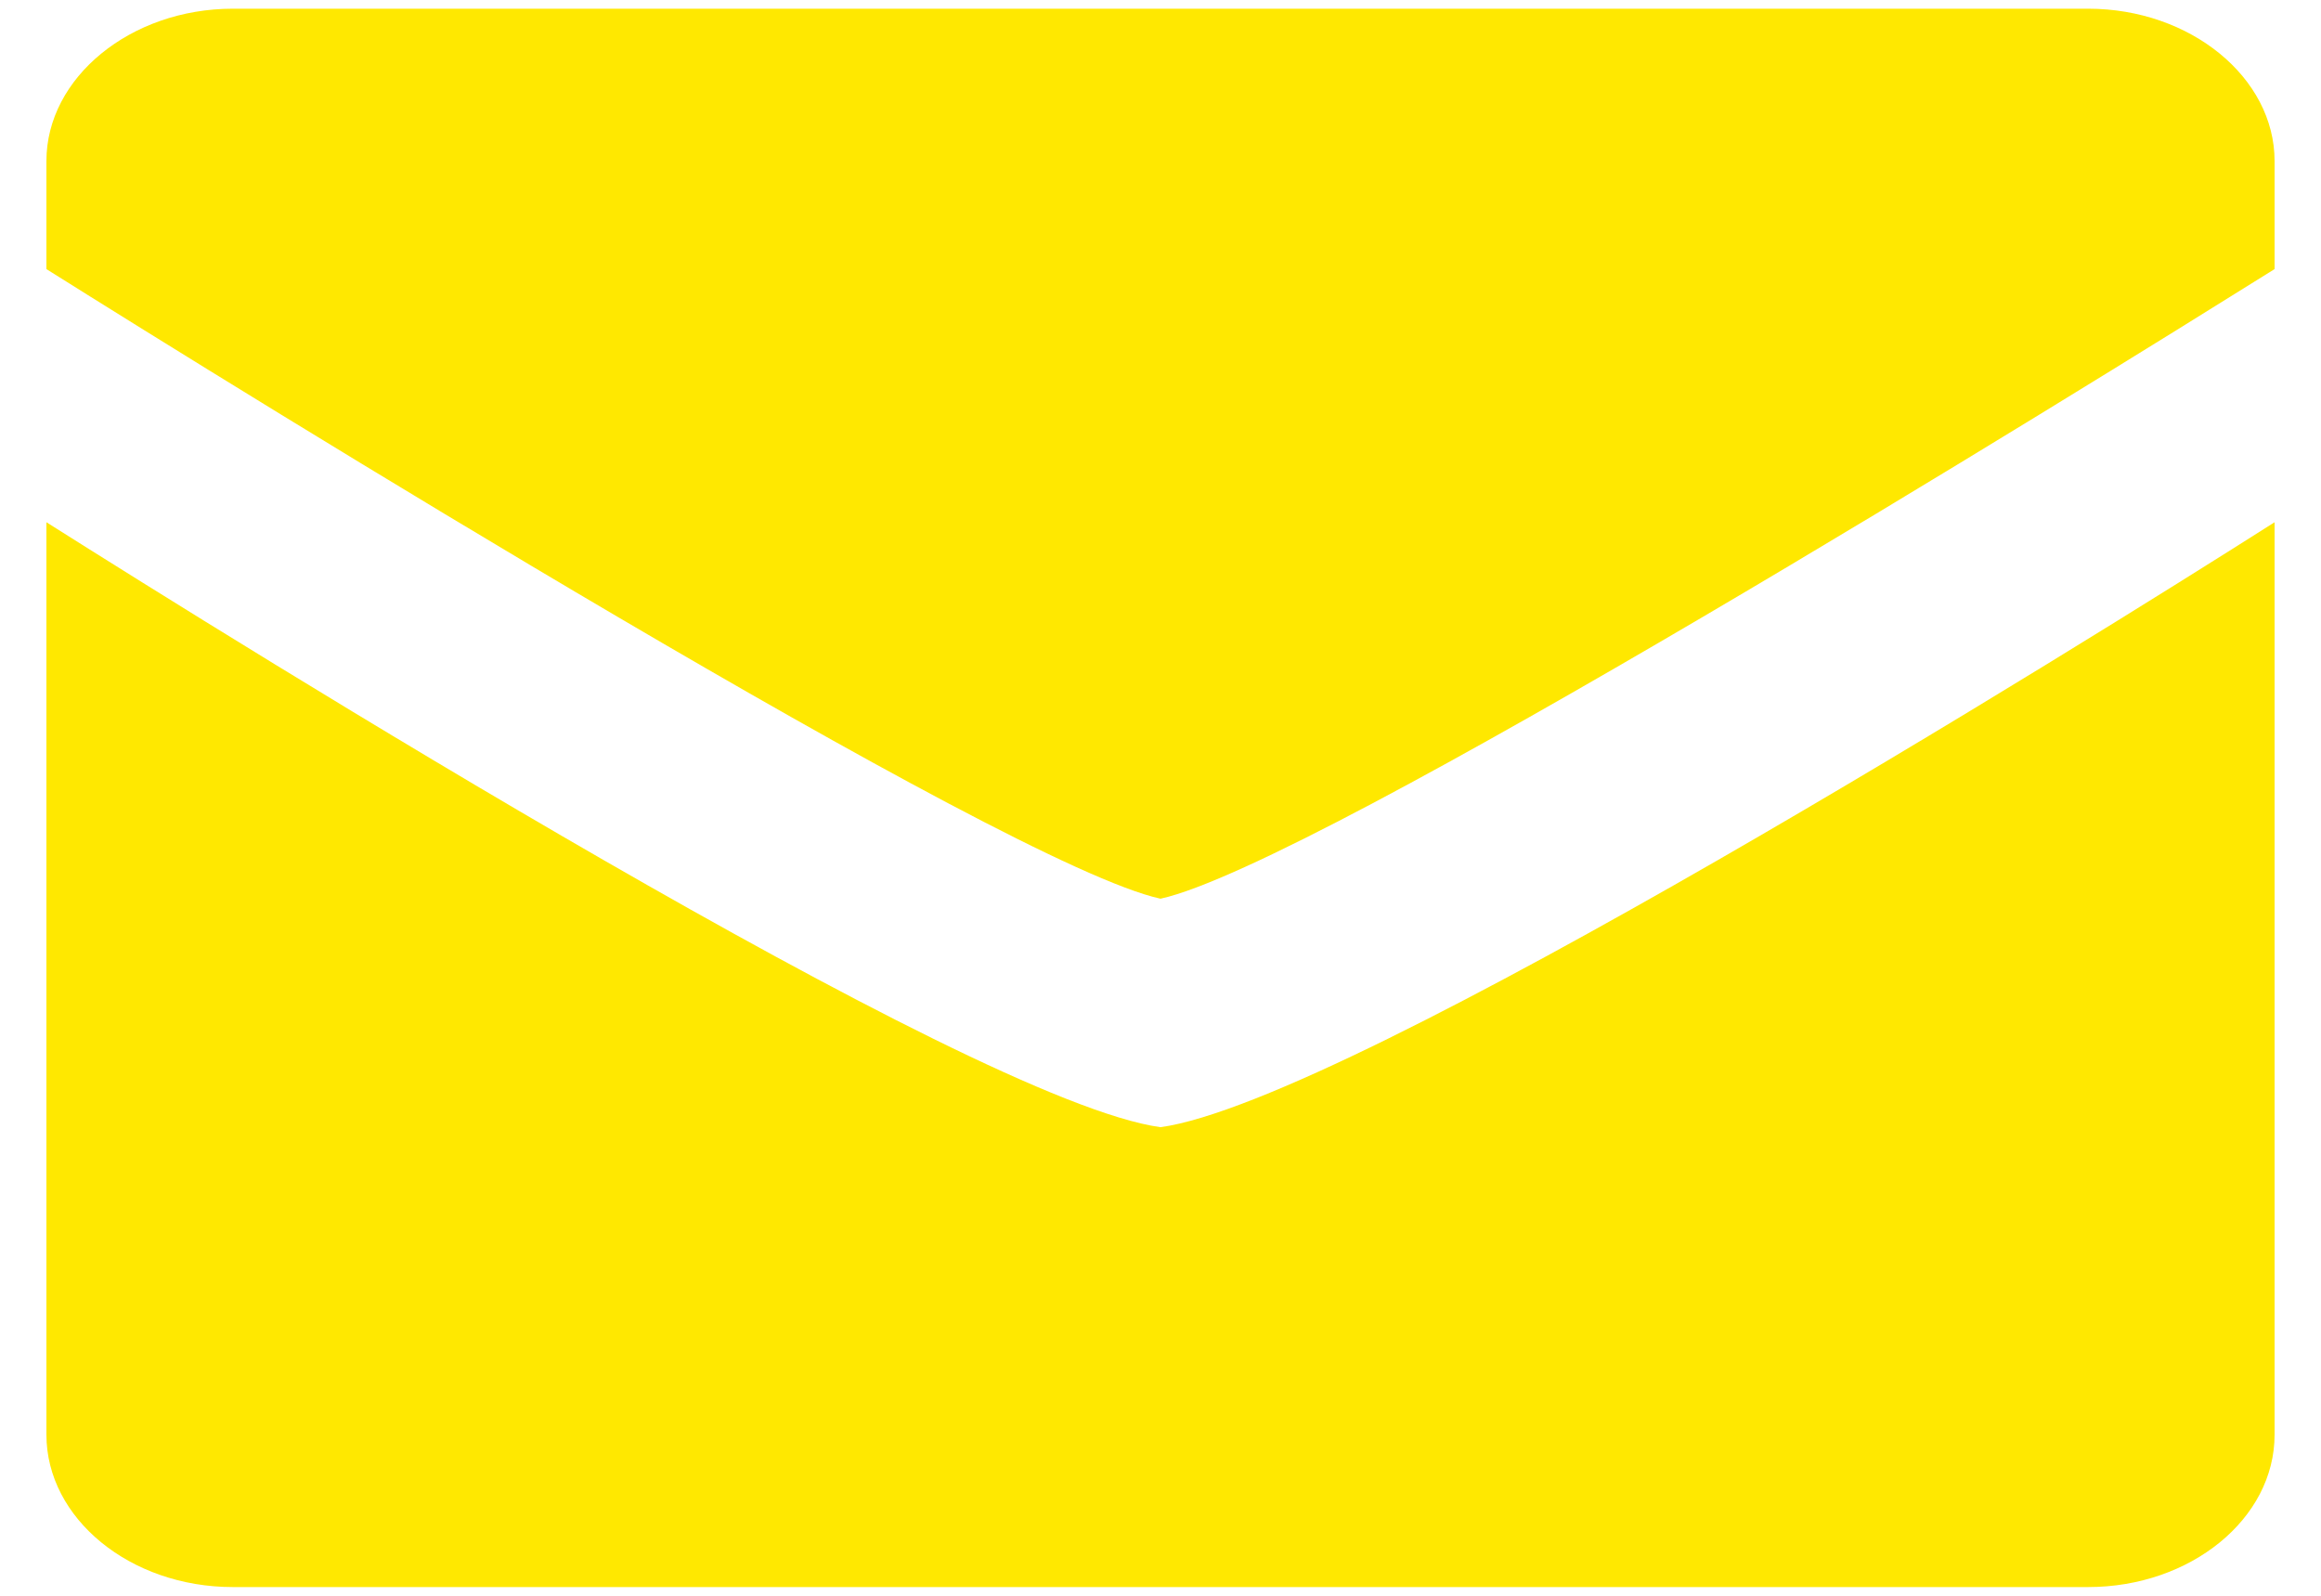 <?xml version="1.0" encoding="UTF-8"?>
<svg id="_メイン" data-name="メイン" xmlns="http://www.w3.org/2000/svg" viewBox="0 0 32 22">
  <defs>
    <style>
      .cls-1 {
        fill: #ffe800;
      }
    </style>
  </defs>
  <path class="cls-1" d="M31.36,19.78c0,1.16-1.16,2.1-2.57,2.1H3.21c-1.42,0-2.57-.95-2.57-2.1V7.2c2.66,1.68,12.74,7.98,15.36,8.34,2.62-.36,12.7-6.65,15.36-8.34v12.57Z"/>
  <path class="cls-1" d="M31.36,3.71c-2.72,1.7-13.21,8.21-15.36,8.68C13.85,11.92,3.36,5.42,.64,3.71v-1.49C.64,1.07,1.8,.12,3.21,.12H28.79c1.41,0,2.57,.95,2.57,2.1v1.49Z"/>
</svg>